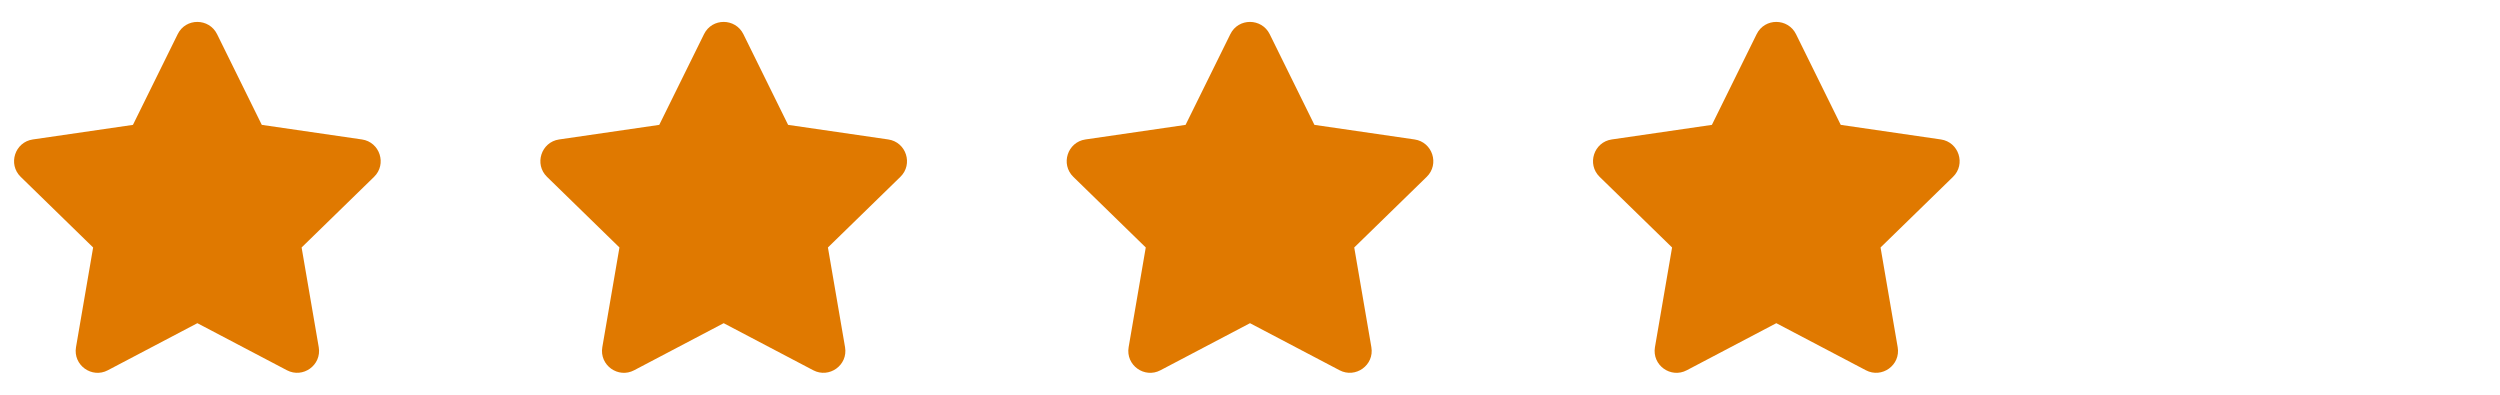 <svg width="95" height="15" viewBox="0 0 95 15" fill="none" xmlns="http://www.w3.org/2000/svg">
<g clip-path="url(#clip0_3214_998)">
<g clip-path="url(#clip1_3214_998)">
<path d="M6.753 1.297L5.052 4.745L1.248 5.299C0.565 5.398 0.292 6.24 0.787 6.721L3.539 9.404L2.888 13.193C2.771 13.878 3.493 14.391 4.097 14.07L7.5 12.281L10.904 14.07C11.508 14.388 12.229 13.878 12.112 13.193L11.461 9.404L14.214 6.721C14.709 6.24 14.435 5.398 13.753 5.299L9.948 4.745L8.248 1.297C7.943 0.682 7.06 0.674 6.753 1.297Z" fill="#E07900"/>
</g>
<g clip-path="url(#clip2_3214_998)">
<path d="M26.753 1.297L25.052 4.745L21.248 5.299C20.565 5.398 20.292 6.24 20.787 6.721L23.539 9.404L22.888 13.193C22.771 13.878 23.492 14.391 24.097 14.07L27.5 12.281L30.904 14.07C31.508 14.388 32.23 13.878 32.112 13.193L31.461 9.404L34.214 6.721C34.709 6.24 34.435 5.398 33.753 5.299L29.948 4.745L28.248 1.297C27.943 0.682 27.06 0.674 26.753 1.297Z" fill="#E07900"/>
</g>
<g clip-path="url(#clip3_3214_998)">
<path d="M46.753 1.297L45.052 4.745L41.248 5.299C40.565 5.398 40.292 6.24 40.787 6.721L43.539 9.404L42.888 13.193C42.771 13.878 43.492 14.391 44.097 14.07L47.5 12.281L50.904 14.07C51.508 14.388 52.23 13.878 52.112 13.193L51.461 9.404L54.214 6.721C54.709 6.24 54.435 5.398 53.753 5.299L49.948 4.745L48.248 1.297C47.943 0.682 47.06 0.674 46.753 1.297Z" fill="#E07900"/>
</g>
<g clip-path="url(#clip4_3214_998)">
<path d="M66.753 1.297L65.052 4.745L61.248 5.299C60.565 5.398 60.292 6.24 60.787 6.721L63.539 9.404L62.888 13.193C62.771 13.878 63.492 14.391 64.097 14.07L67.5 12.281L70.904 14.07C71.508 14.388 72.23 13.878 72.112 13.193L71.461 9.404L74.214 6.721C74.709 6.24 74.435 5.398 73.753 5.299L69.948 4.745L68.248 1.297C67.943 0.682 67.06 0.674 66.753 1.297Z" fill="#E07900"/>
</g>
</g>
<defs>
<clipPath id="clip0_3214_998">
<rect width="95" height="15" fill="white"/>
</clipPath>
<clipPath id="clip1_3214_998">
<rect width="15" height="15" fill="white"/>
</clipPath>
<clipPath id="clip2_3214_998">
<rect width="15" height="15" fill="white" transform="translate(20)"/>
</clipPath>
<clipPath id="clip3_3214_998">
<rect width="15" height="15" fill="white" transform="translate(40)"/>
</clipPath>
<clipPath id="clip4_3214_998">
<rect width="15" height="15" fill="white" transform="translate(60)"/>
</clipPath>
</defs>
</svg>
